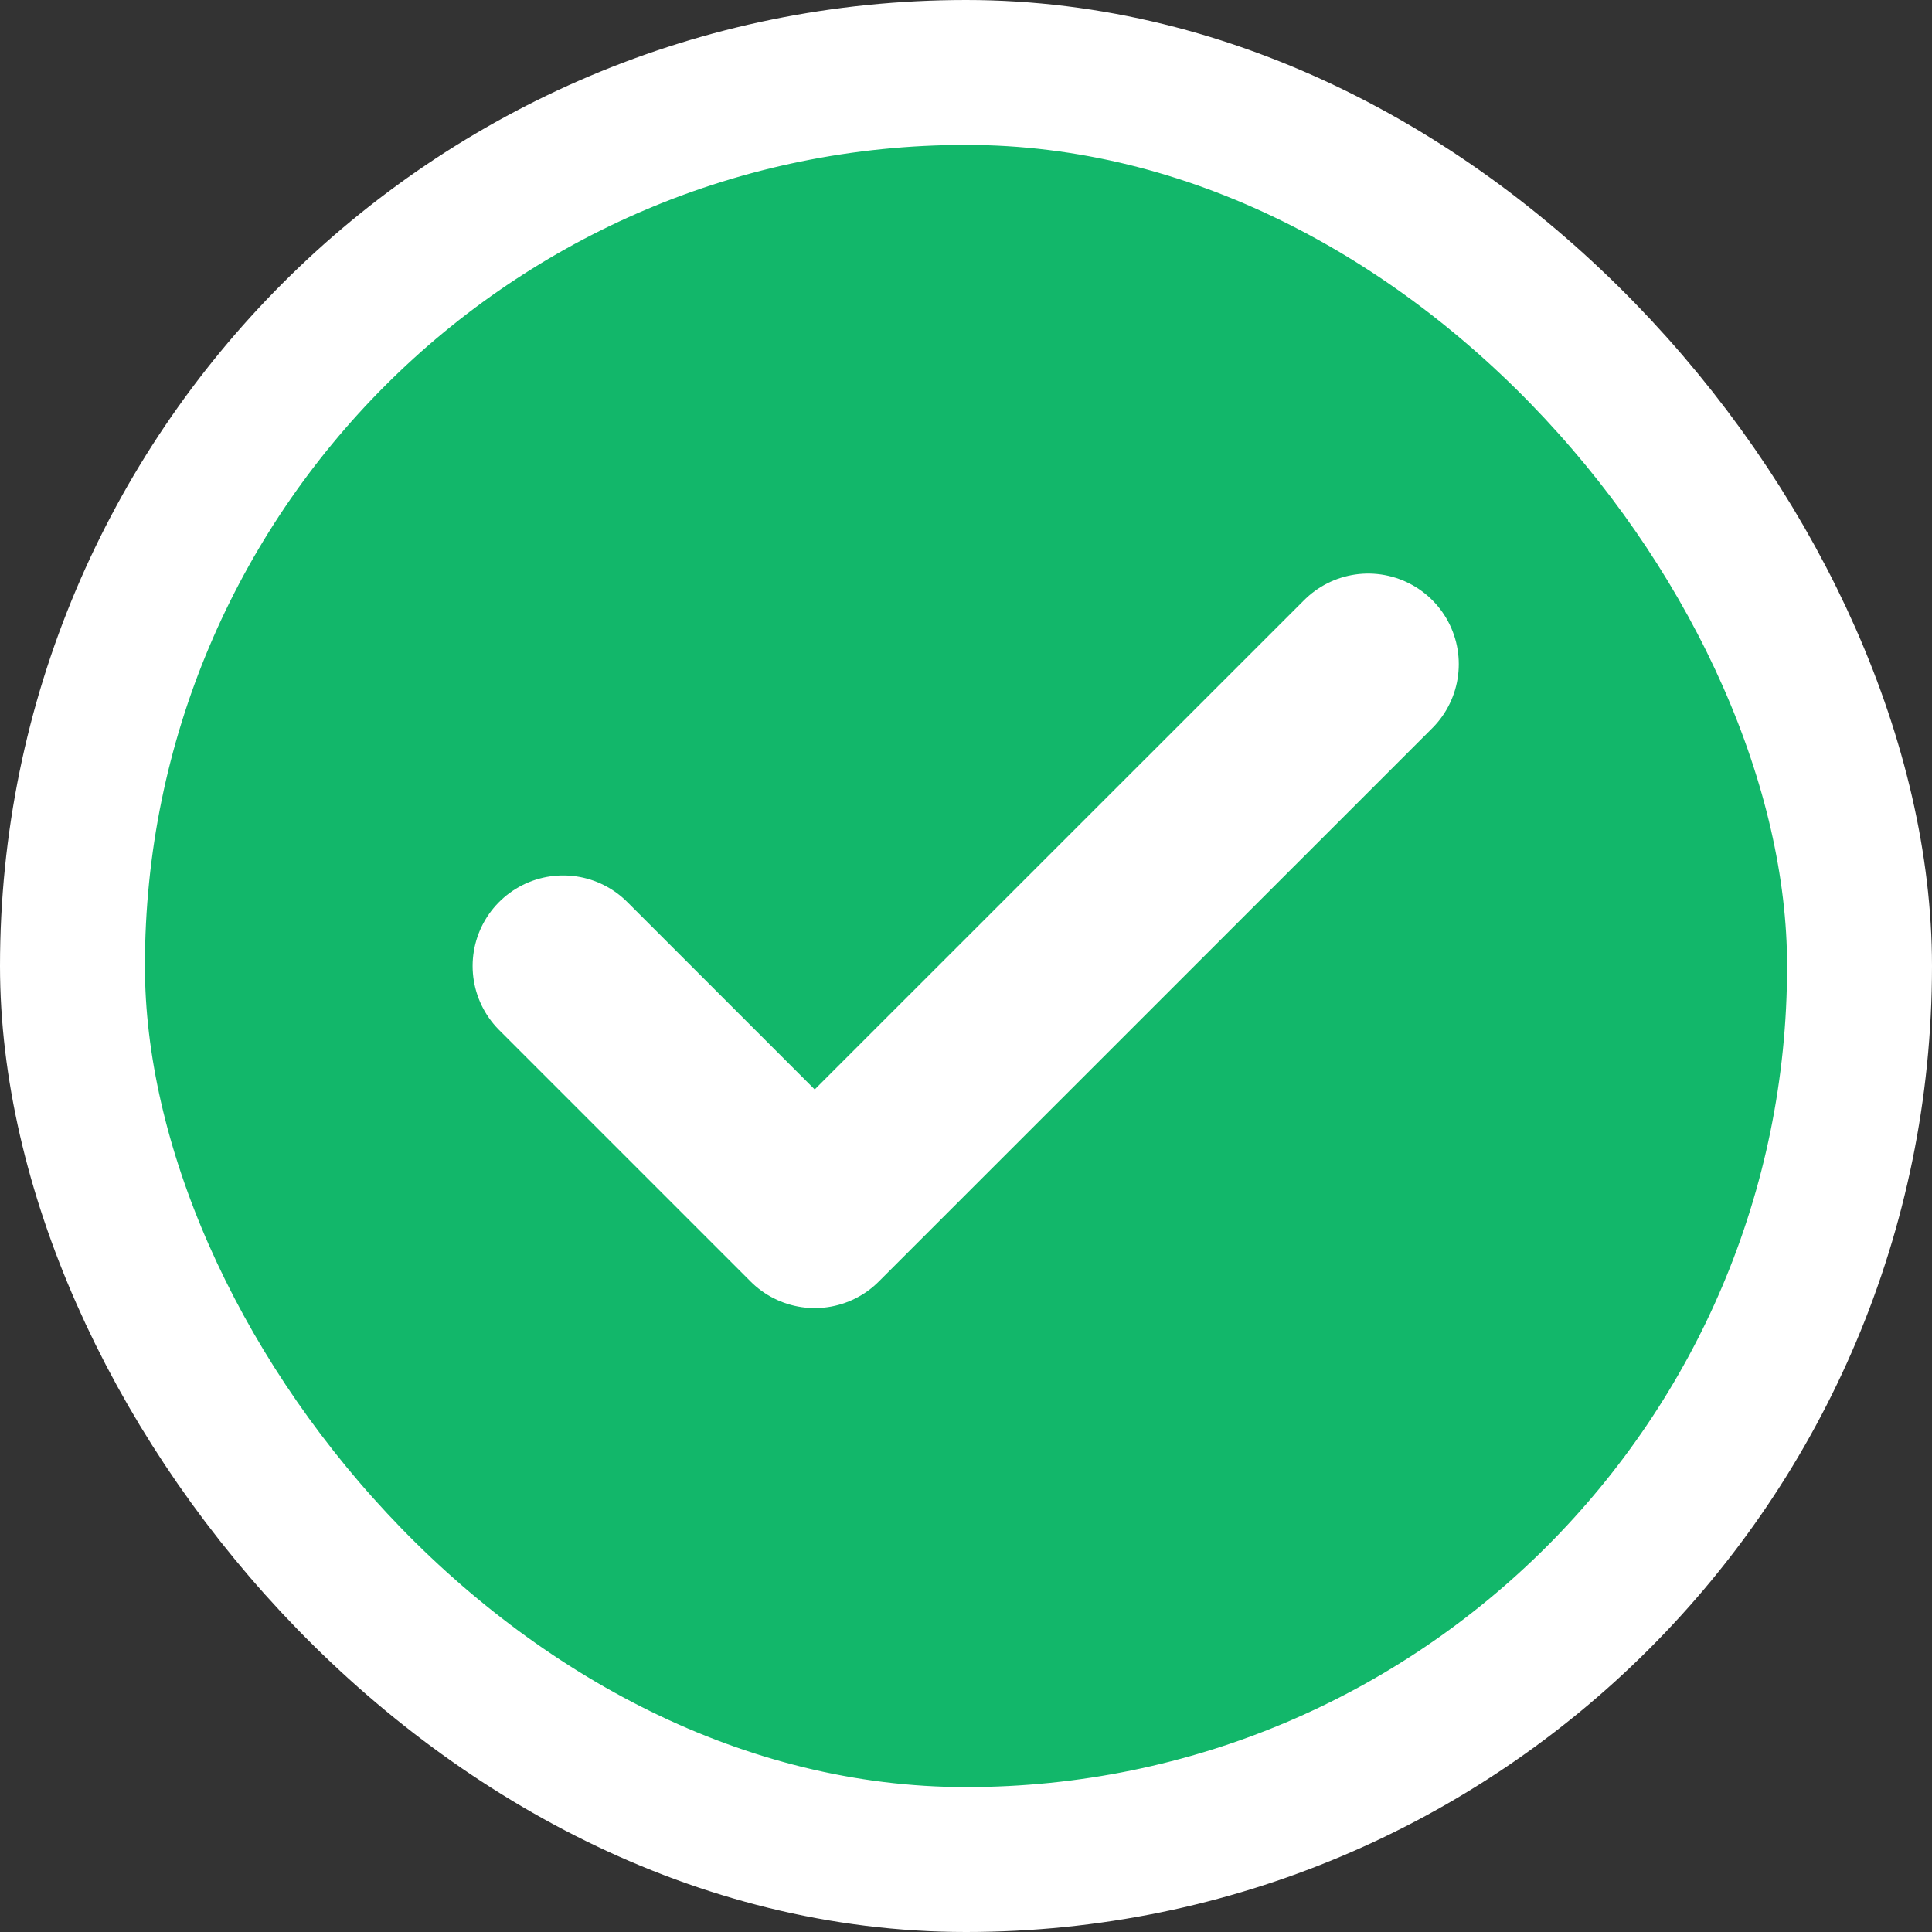 <svg width="16" height="16" viewBox="0 0 16 16" fill="none" xmlns="http://www.w3.org/2000/svg">
<rect x="0" y="0" width="16" height="16" fill="#333333" stroke="none"/>
<rect x="0.6" y="0.6" width="14.8" height="14.8" rx="7.4" fill="#12B76A"/>
<rect x="0.6" y="0.6" width="14.8" height="14.8" rx="7.4" stroke="white" stroke-width="1.2"/>
<path d="M11.331 5.5L6.747 10.083L4.664 8" stroke="white" stroke-width="1.5" stroke-linecap="round" stroke-linejoin="round"/>
</svg>

